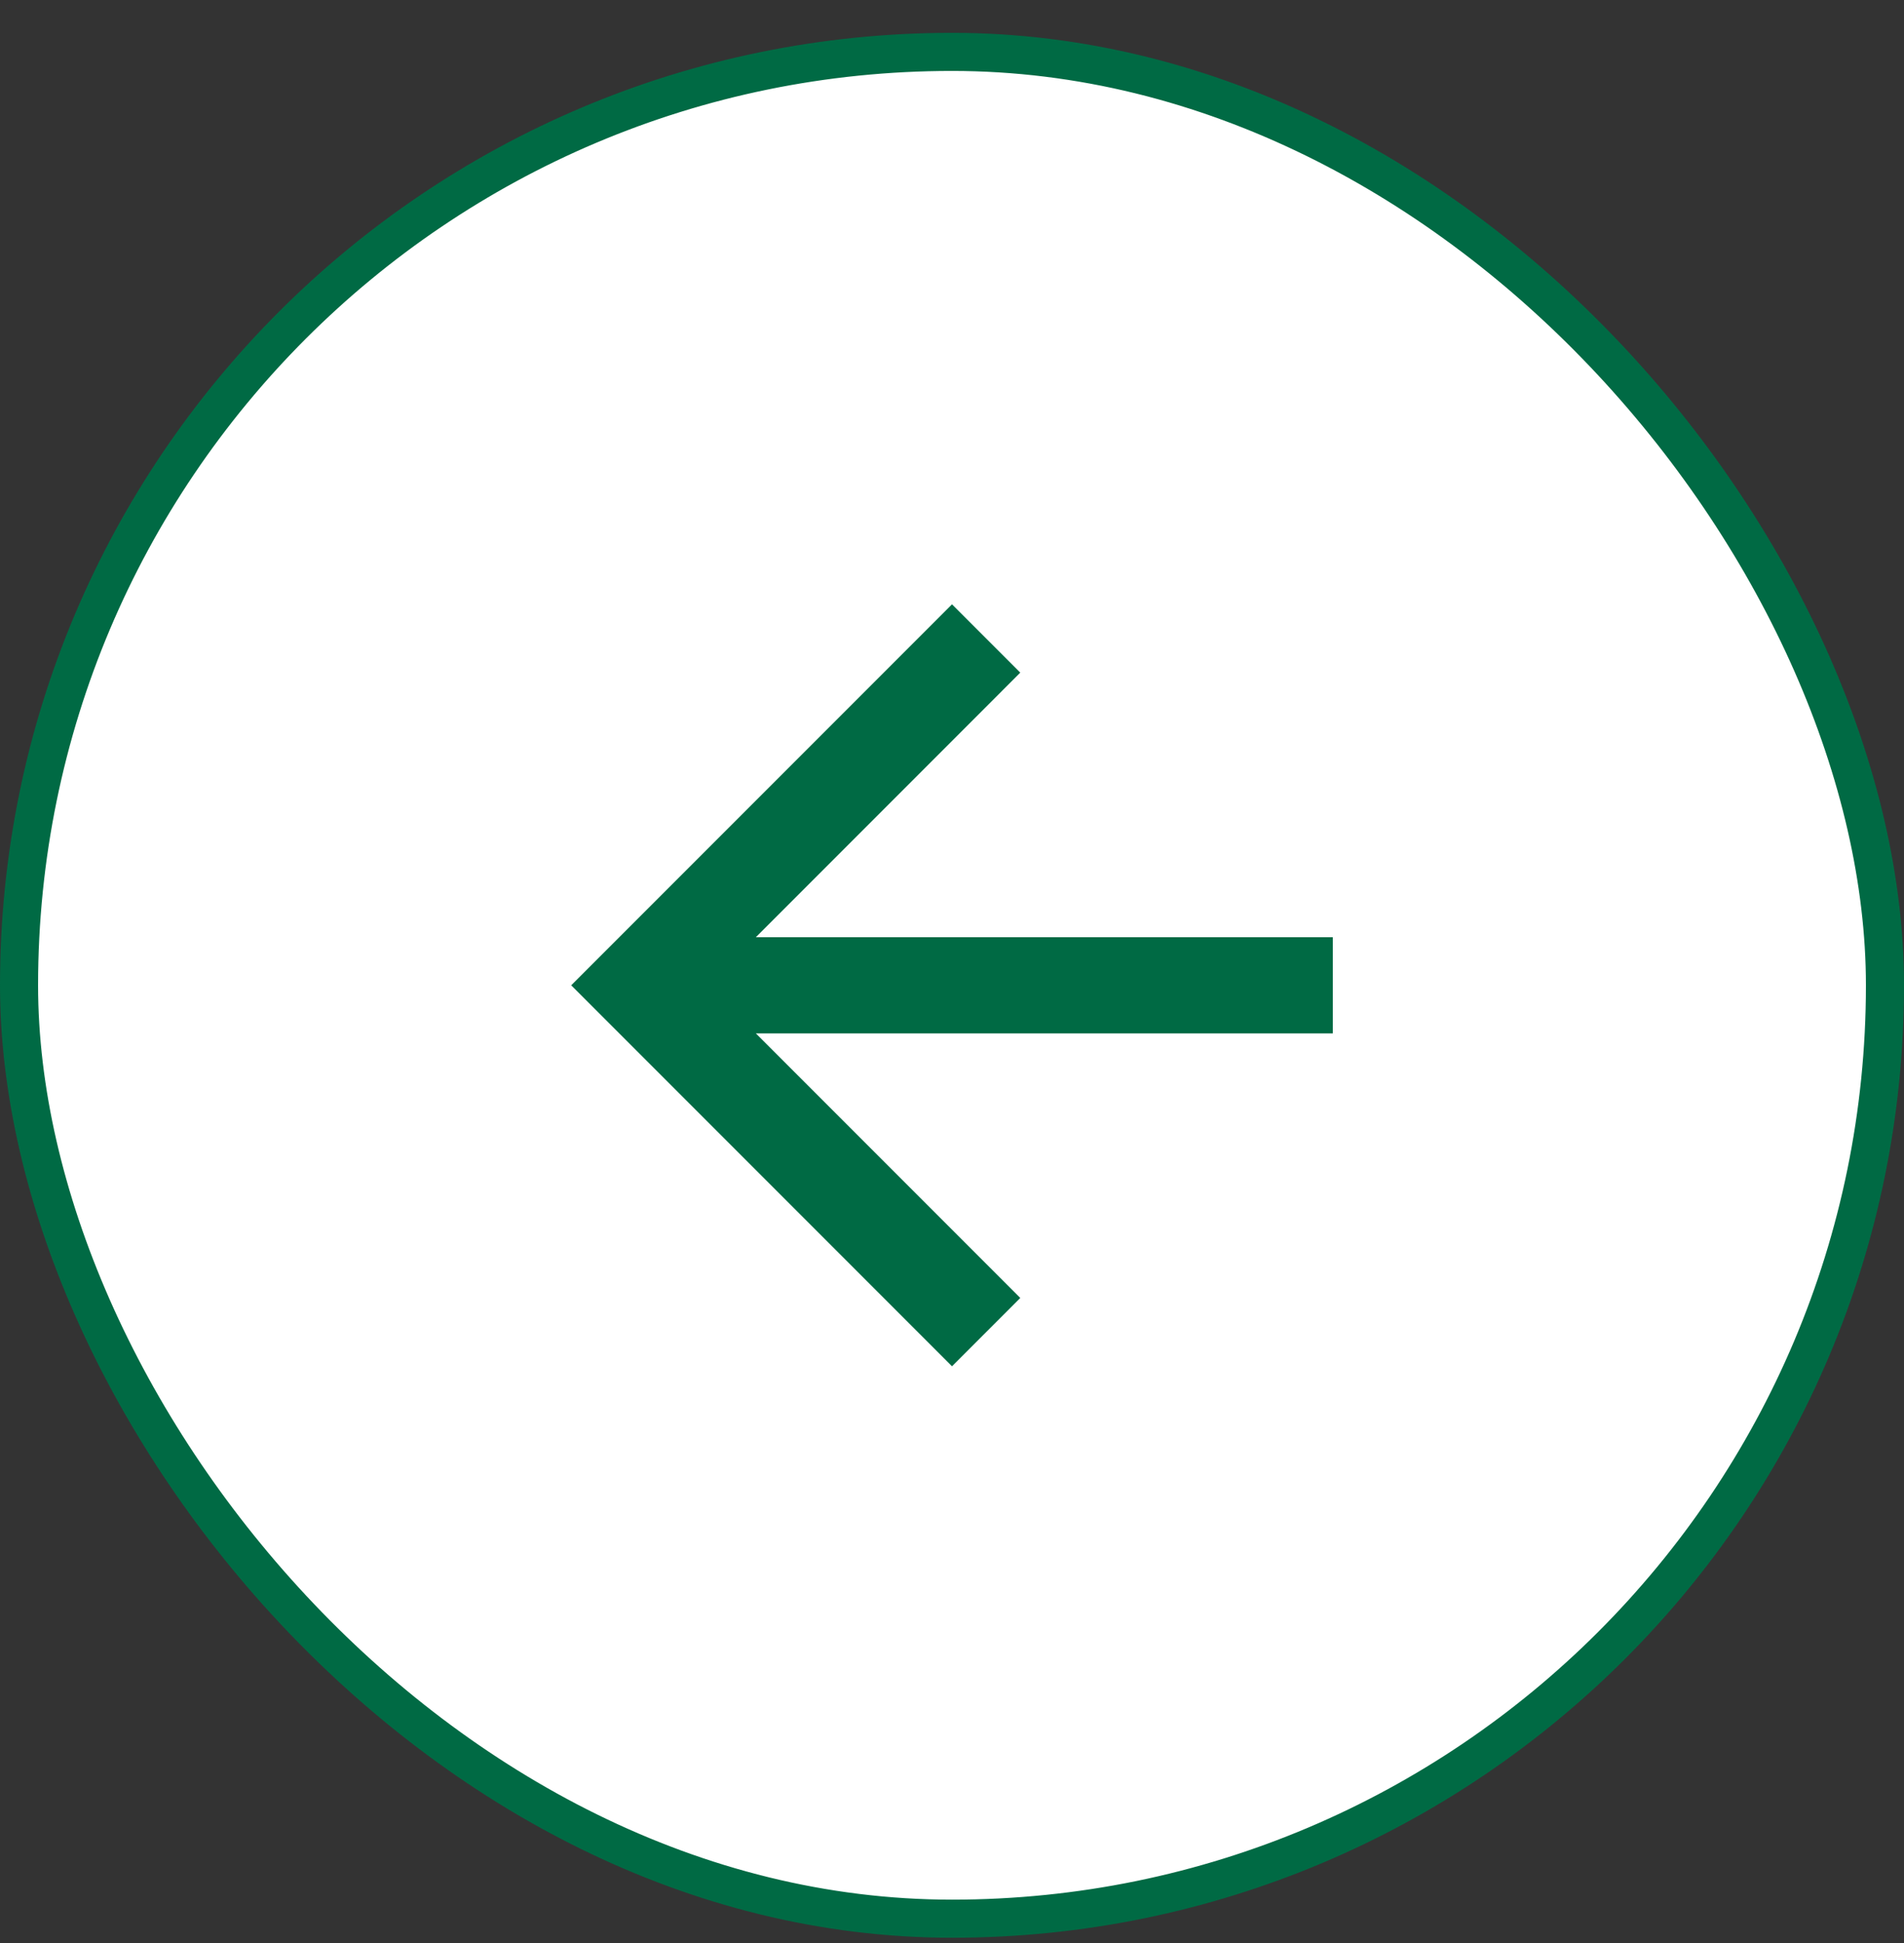 <svg width="50" height="51" viewBox="0 0 50 51" fill="none" xmlns="http://www.w3.org/2000/svg">
<rect x="0" y="0" width="50" height="51" fill="#333333" stroke="none"/>
<rect x="49.5" y="50.362" width="49" height="49" rx="24.5" transform="rotate(180 49.5 50.362)" fill="white"/>
<rect x="49.5" y="50.362" width="49" height="49" rx="24.5" transform="rotate(180 49.5 50.362)" stroke="#006A44"/>
<path d="M35 27.125L35 24.6L19.849 24.6L26.793 17.655L25 15.862L15 25.862L25 35.862L26.793 34.069L19.849 27.125L35 27.125Z" fill="#006A44"/>
</svg>

